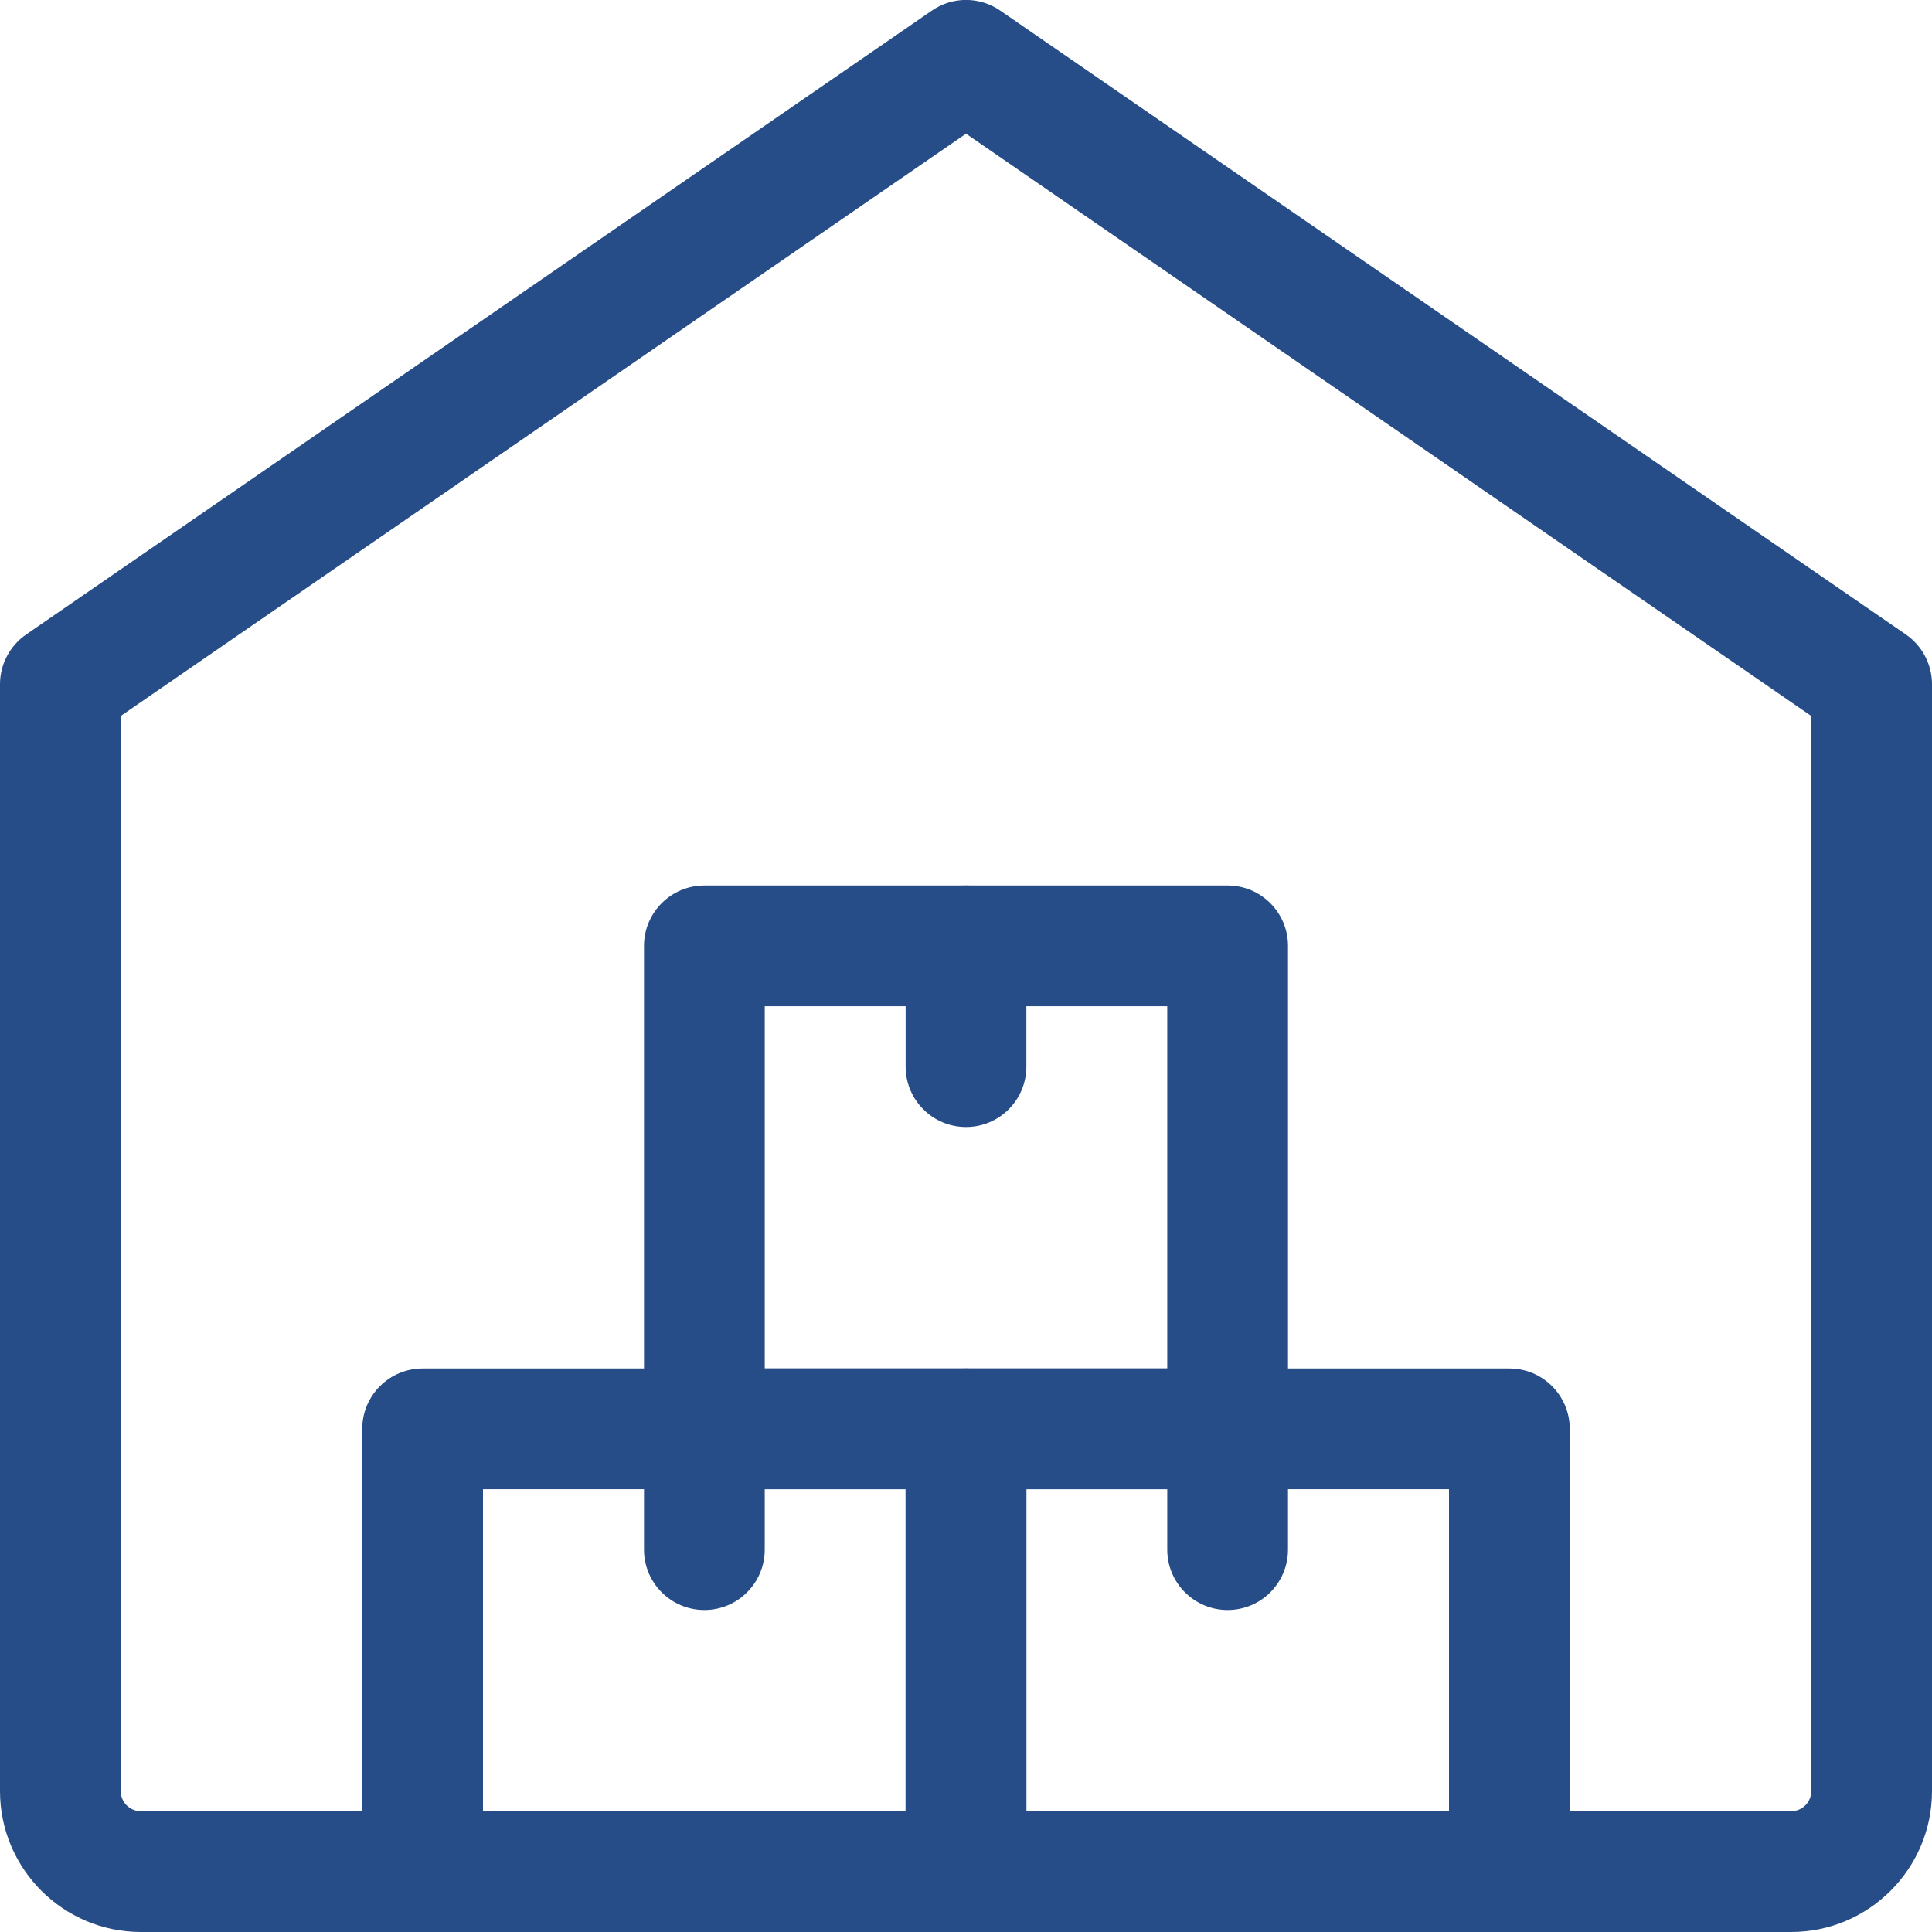 <svg width="60" height="60" viewBox="0 0 60 60" fill="none" xmlns="http://www.w3.org/2000/svg">
<g clip-path="url(#clip0_255_445)">
<path d="M46.875 60H30C28.965 60 28.125 59.16 28.125 58.125V44.375C28.125 43.34 28.965 42.5 30 42.5H46.875C47.91 42.5 48.75 43.34 48.75 44.375V58.125C48.75 59.16 47.91 60 46.875 60ZM31.875 56.25H45V46.25H31.875V56.25Z" fill="#264d87"/>
<path d="M38.125 46.25H21.875C20.84 46.25 20 45.41 20 44.375V29.375C20 28.34 20.84 27.5 21.875 27.5H38.125C39.16 27.5 40 28.34 40 29.375V44.375C40 45.41 39.16 46.25 38.125 46.25ZM23.75 42.5H36.25V31.25H23.75V42.5Z" fill="#264d87"/>
<path d="M30 60H13.125C12.09 60 11.25 59.16 11.25 58.125V44.375C11.25 43.34 12.09 42.5 13.125 42.5H30C31.035 42.5 31.875 43.34 31.875 44.375V58.125C31.875 59.16 31.035 60 30 60ZM15 56.25H28.125V46.25H15V56.25Z" fill="#264d87"/>
<path d="M30 35C28.965 35 28.125 34.16 28.125 33.125V29.375C28.125 28.34 28.965 27.5 30 27.5C31.035 27.5 31.875 28.34 31.875 29.375V33.125C31.875 34.16 31.035 35 30 35Z" fill="#264d87"/>
<path d="M21.875 50C20.84 50 20 49.16 20 48.125V44.375C20 43.34 20.84 42.5 21.875 42.5C22.91 42.5 23.75 43.34 23.75 44.375V48.125C23.75 49.16 22.91 50 21.875 50Z" fill="#264d87"/>
<path d="M38.125 50C37.09 50 36.25 49.16 36.25 48.125V44.375C36.25 43.34 37.09 42.5 38.125 42.5C39.16 42.5 40 43.34 40 44.375V48.125C40 49.16 39.16 50 38.125 50Z" fill="#264d87"/>
<path d="M55.625 60H4.375C1.962 60 0 58.037 0 55.625V21.25C0 20.632 0.305 20.055 0.812 19.705L28.938 0.33C29.578 -0.113 30.425 -0.113 31.065 0.33L59.19 19.705C59.695 20.055 60 20.632 60 21.25V55.625C60 58.037 58.038 60 55.625 60ZM3.75 22.235V55.625C3.75 55.97 4.03 56.25 4.375 56.25H55.625C55.97 56.25 56.25 55.97 56.25 55.625V22.235L30 4.152L3.75 22.235Z" fill="#264d87"/>
</g>
<defs>
<clipPath id="clip0_255_445">
<rect width="60" height="60" fill="white"/>
</clipPath>
</defs>
</svg>
